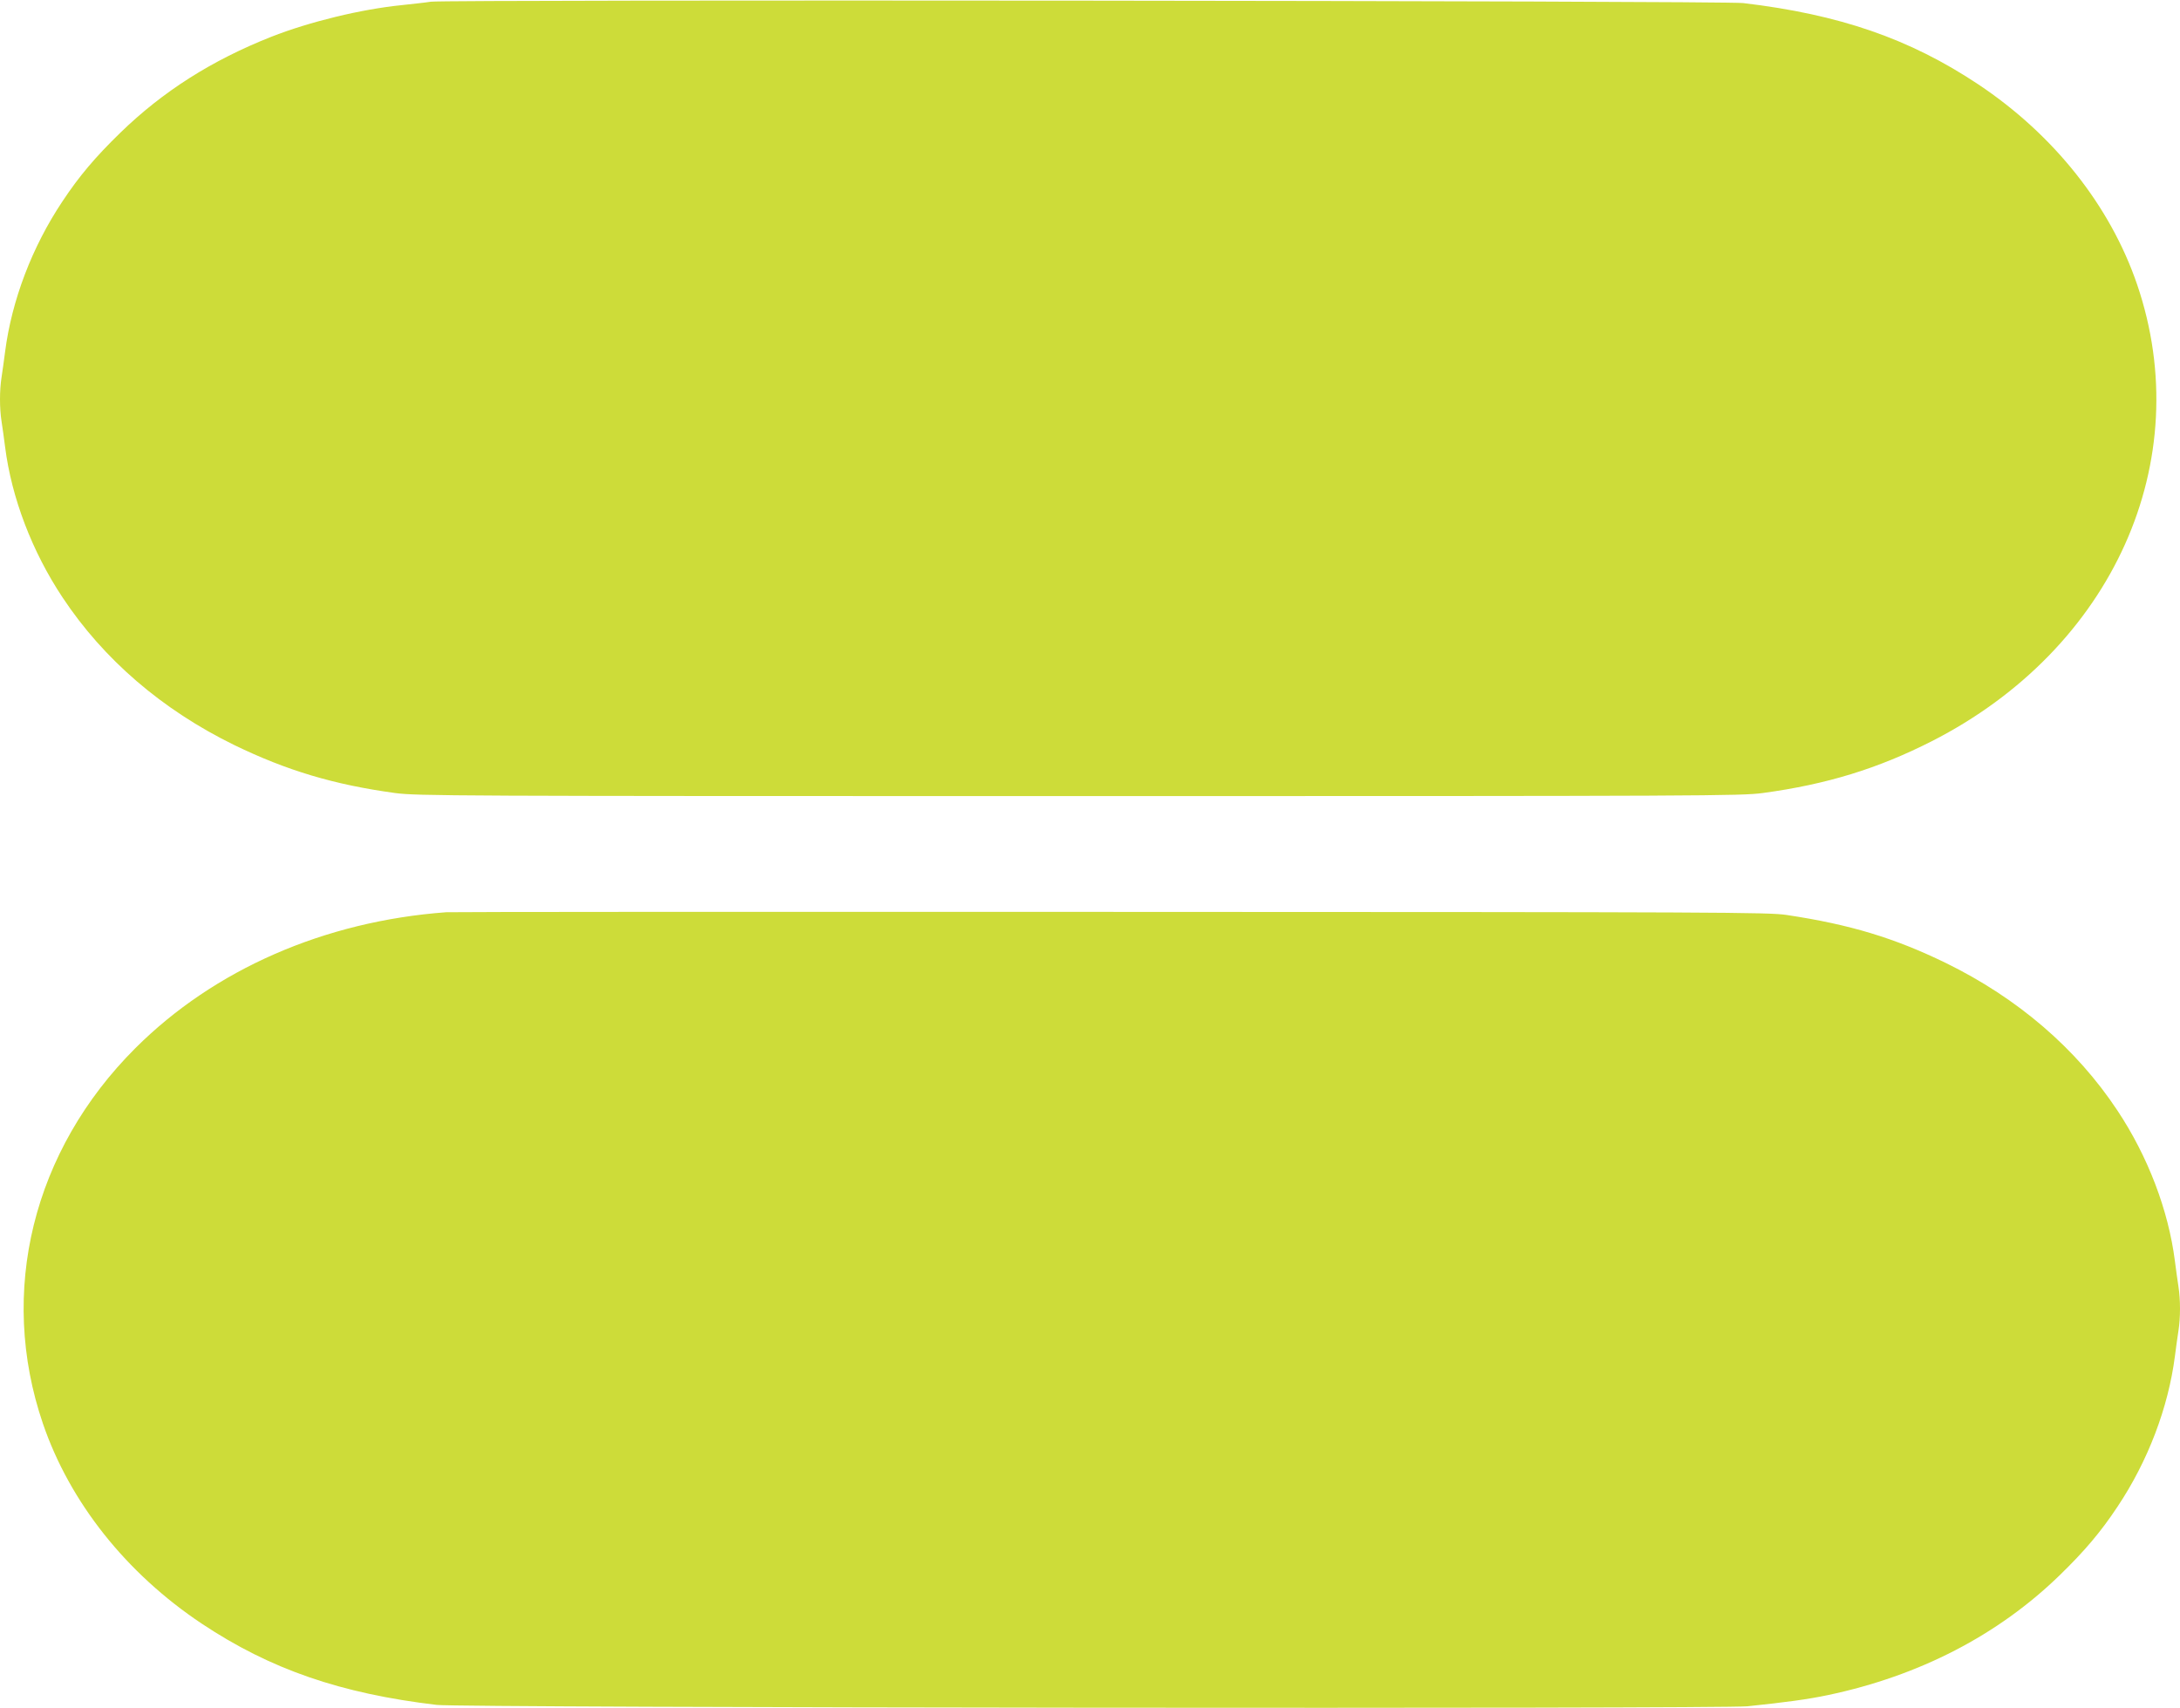 <?xml version="1.0" standalone="no"?>
<!DOCTYPE svg PUBLIC "-//W3C//DTD SVG 20010904//EN"
 "http://www.w3.org/TR/2001/REC-SVG-20010904/DTD/svg10.dtd">
<svg version="1.0" xmlns="http://www.w3.org/2000/svg"
 width="1280pt" height="1003pt" viewBox="0 0 1280 1003"
 preserveAspectRatio="xMidYMid meet">
<g transform="translate(0,1003) scale(0.1,-0.1)"
fill="#cddc39" stroke="none">
<path d="M2530 10020 c-30 -5 -107 -13 -170 -20 -240 -24 -543 -98 -767 -186
-349 -138 -636 -320 -887 -564 -146 -142 -241 -254 -339 -402 -179 -268 -298
-582 -337 -883 -6 -49 -16 -117 -21 -151 -12 -77 -12 -181 0 -258 5 -34 15
-101 21 -151 38 -299 159 -615 337 -883 241 -364 585 -660 1008 -867 309 -150
586 -233 945 -282 129 -17 316 -18 4015 -18 3699 0 3886 1 4015 18 376 51 675
143 992 304 1064 542 1560 1646 1206 2683 -158 462 -489 879 -933 1175 -403
268 -814 410 -1380 477 -116 14 -7611 21 -7705 8z"/>
<path d="M2620 4673 c-716 -53 -1362 -336 -1825 -798 -603 -602 -807 -1432
-543 -2205 158 -462 489 -879 933 -1175 403 -268 814 -410 1380 -477 144 -17
7530 -24 7695 -8 222 23 356 41 474 66 536 113 998 352 1360 704 146 142 241
254 339 402 179 268 298 582 337 883 6 50 16 117 21 151 12 77 12 181 0 258
-5 34 -15 102 -21 151 -38 299 -159 615 -337 883 -241 364 -585 660 -1008 867
-302 147 -562 226 -935 282 -107 16 -368 17 -3970 18 -2120 1 -3875 0 -3900
-2z"/>
</g>
</svg>
